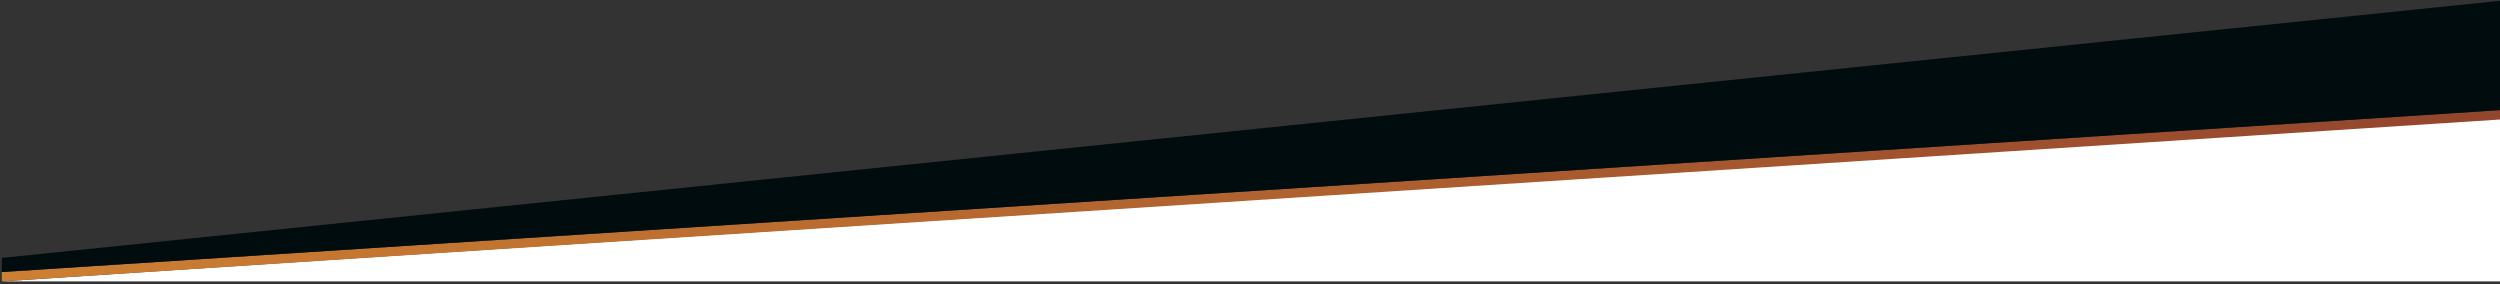 <?xml version="1.0" encoding="UTF-8"?>
<svg width="100%" height="91px" viewBox="0 0 801 91" version="1.1" xmlns="http://www.w3.org/2000/svg" xmlns:xlink="http://www.w3.org/1999/xlink" preserveAspectRatio="none">
    <rect x="0" y="0" width="801" height="91" fill="#333333" stroke="none"/>
    <title>Group 55</title>
    <defs>
        <linearGradient x1="100%" y1="49.765%" x2="0%" y2="50.235%" id="linearGradient-1">
            <stop stop-color="#93452D" offset="0%"></stop>
            <stop stop-color="#CD7F32" offset="100%"></stop>
        </linearGradient>
    </defs>
    <g id="UX/UI-Design" stroke="none" stroke-width="1" fill="none" fill-rule="evenodd">
        <g id="Group-55" transform="translate(0.581, 0.257)">
            <g id="Group-54" transform="translate(0, 35.033)">
                <polygon id="Path-12" fill="#FFFFFF" points="0 54.867 800.419 54.867 800.419 2.497"></polygon>
                <polygon id="Path-13" fill="url(#linearGradient-1)" points="0 54.867 800.419 3 800.419 0 0 51.87"></polygon>
            </g>
            <polygon id="Path-19" fill="#010C0E" points="0 86.903 0 82.374 800.419 0 800.419 35.033"></polygon>
        </g>
    </g>
</svg>